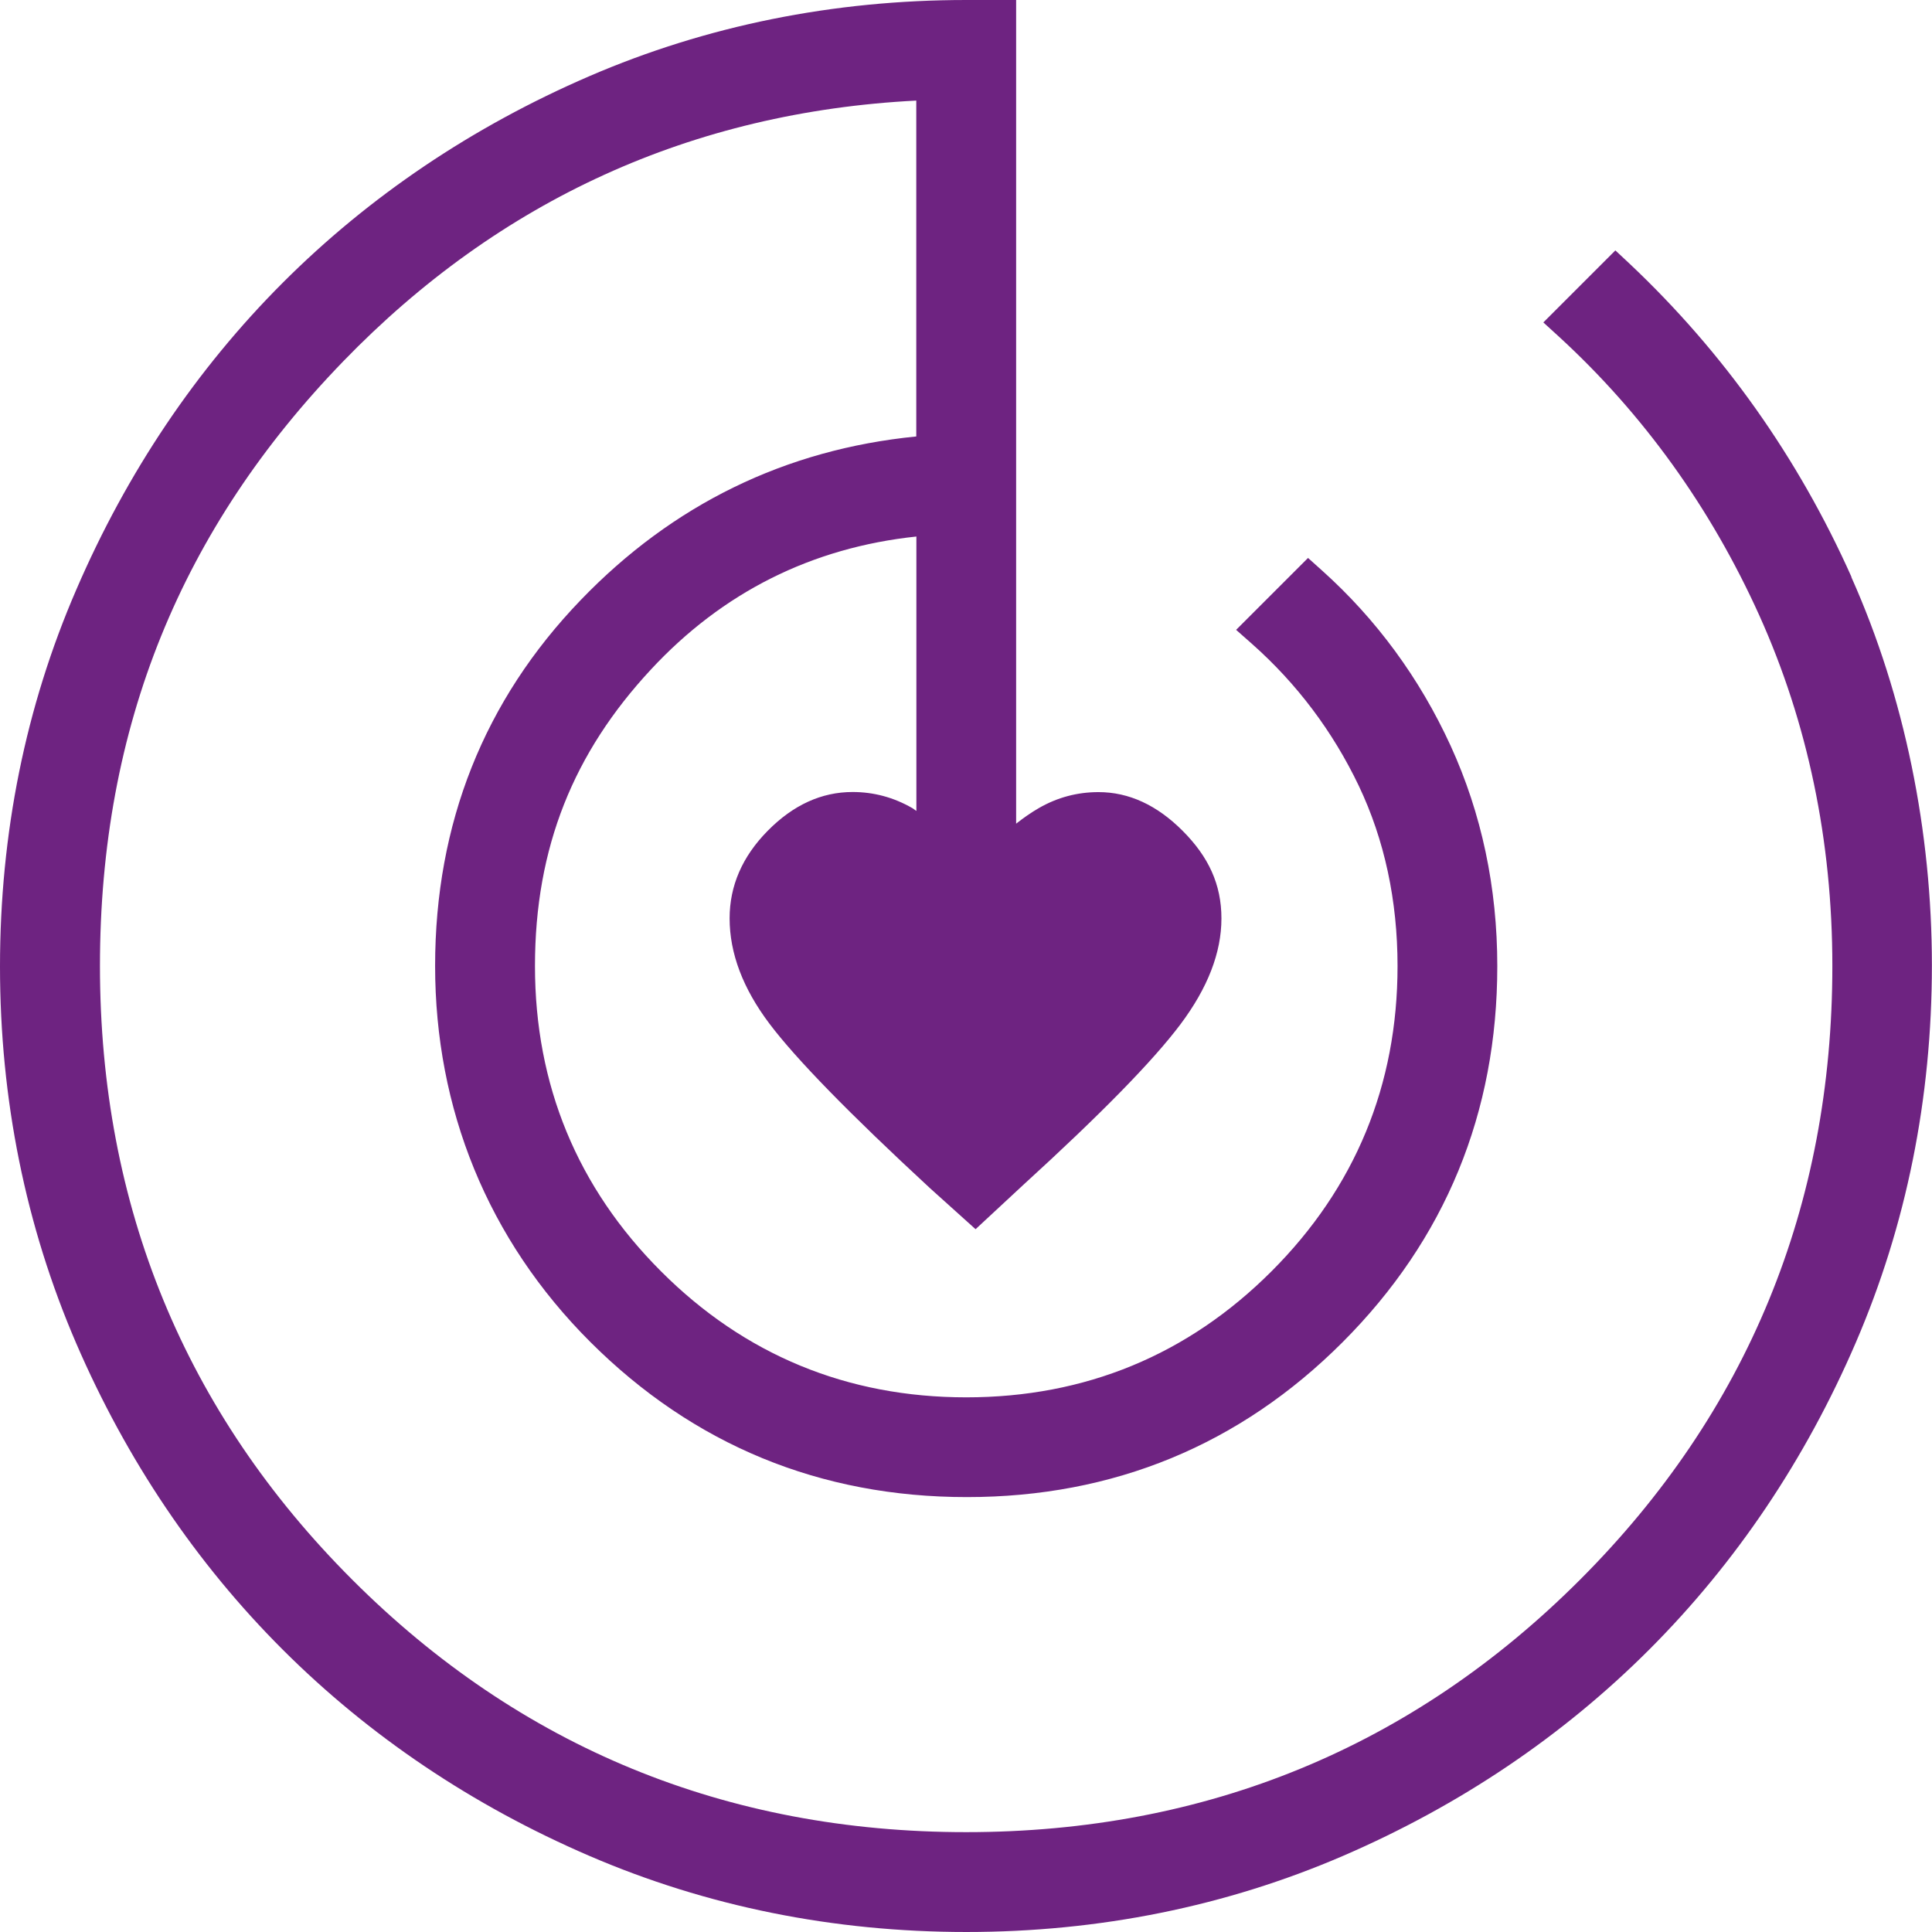 <svg xmlns="http://www.w3.org/2000/svg" id="Capa_2" data-name="Capa 2" viewBox="0 0 186.71 186.71"><defs><style>      .cls-1 {        fill: #6e2381;      }    </style></defs><g id="Capa_1-2" data-name="Capa 1"><path class="cls-1" d="M178.93,55.76c-5.16-11.55-12.38-21.73-21.45-30.28l-1.37-1.28-6.96,6.96,1.49,1.36c8.17,7.49,14.69,16.56,19.38,26.95,4.68,10.39,7.06,21.78,7.06,33.88,0,23.18-8.21,43.14-24.39,59.32-16.18,16.19-36.15,24.39-59.32,24.39s-43.14-8.21-59.32-24.39c-16.19-16.18-24.39-36.15-24.39-59.32s7.91-42.32,23.5-58.42c15.12-15.62,33.75-24.1,55.39-25.21v32.46c-12.63,1.25-23.53,6.56-32.43,15.81-9.34,9.7-14.07,21.6-14.07,35.36s5.05,26.42,15.02,36.36c9.96,9.93,22.2,14.97,36.37,14.97s26.39-5.04,36.31-14.97c9.92-9.93,14.95-22.16,14.95-36.35,0-7.59-1.52-14.75-4.51-21.29-2.99-6.52-7.17-12.22-12.42-16.93l-1.36-1.22-6.95,6.95,1.54,1.36c4.33,3.84,7.8,8.45,10.31,13.7,2.49,5.23,3.75,11.1,3.75,17.43,0,11.5-4.1,21.42-12.18,29.5-8.08,8.08-18,12.18-29.5,12.18s-21.43-4.1-29.5-12.18c-8.08-8.08-12.18-18-12.18-29.5s3.76-20.64,11.18-28.63c6.94-7.49,15.57-11.81,25.68-12.88v26.52c-.15-.09-.27-.21-.42-.29-1.8-1.03-3.72-1.54-5.74-1.54-3.01,0-5.74,1.25-8.2,3.74-2.46,2.49-3.69,5.32-3.69,8.47,0,3.37,1.28,6.77,3.85,10.18s7.74,8.71,15.52,15.9l4.4,3.96,4.62-4.29c7.48-6.82,12.54-11.99,15.18-15.51,2.64-3.52,3.96-6.93,3.96-10.23s-1.25-5.96-3.74-8.46c-2.49-2.5-5.21-3.75-8.14-3.75-2.05,0-3.97.51-5.76,1.54-.78.45-1.5.96-2.2,1.51V0h-4.82c-12.85,0-25.11,2.48-36.42,7.36-11.3,4.88-21.26,11.59-29.63,19.96-8.36,8.36-15.07,18.34-19.95,29.65C2.47,68.3,0,80.55,0,93.4s2.48,25.09,7.36,36.41c4.87,11.28,11.59,21.25,19.96,29.61,8.37,8.36,18.34,15.07,29.65,19.94,11.33,4.88,23.58,7.35,36.42,7.35s25.1-2.48,36.41-7.36c11.28-4.87,21.25-11.59,29.61-19.96,8.36-8.37,15.07-18.34,19.94-29.65,4.88-11.33,7.35-23.59,7.35-36.46s-2.62-25.96-7.79-37.52Z"></path></g></svg>